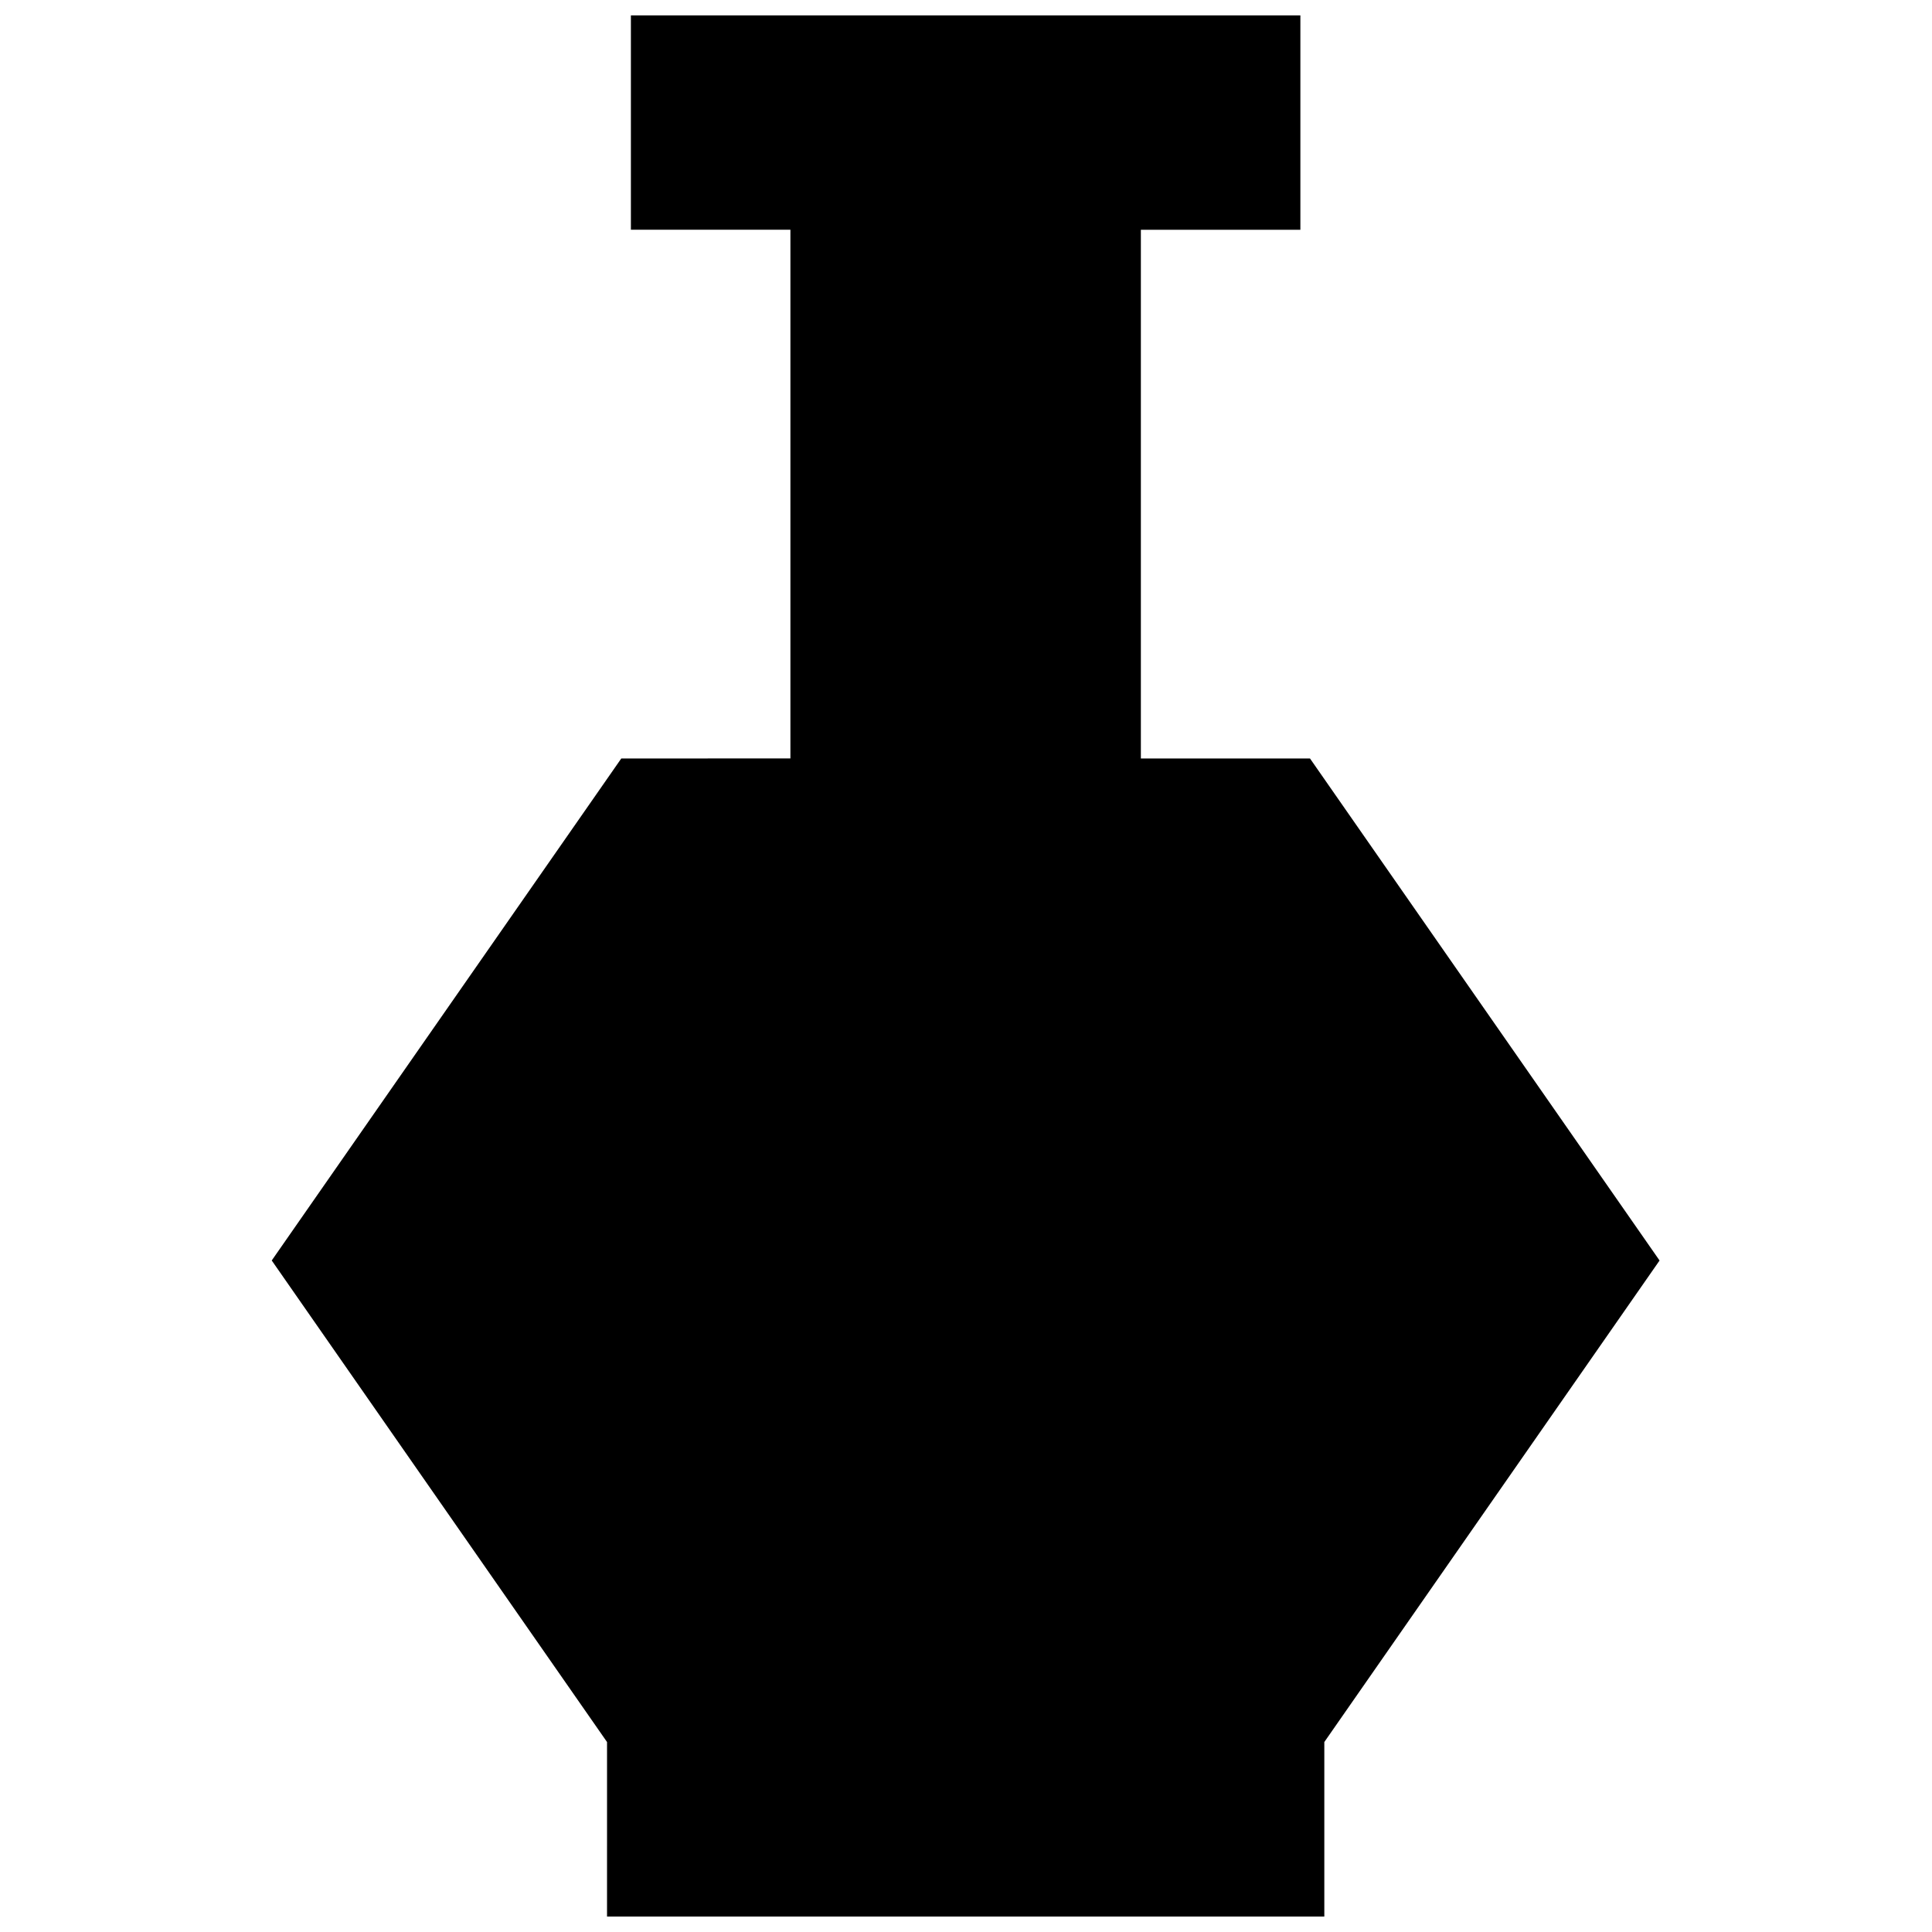 <?xml version="1.0" encoding="UTF-8"?>
<!-- Uploaded to: SVG Repo, www.svgrepo.com, Generator: SVG Repo Mixer Tools -->
<svg width="800px" height="800px" version="1.1" viewBox="144 144 512 512" xmlns="http://www.w3.org/2000/svg">
 <defs>
  <clipPath id="a">
   <path d="m216 148.09h368v503.81h-368z"/>
  </clipPath>
 </defs>
 <g clip-path="url(#a)">
  <path d="m308.65 345-92.637 133.04 88.859 127.62-0.004 46.238h190.09v-46.242l88.844-127.61-92.637-133.04h-44.824v-140.12h42.273v-56.801h-177.42v56.789h42.273v140.12z"/>
 </g>
</svg>